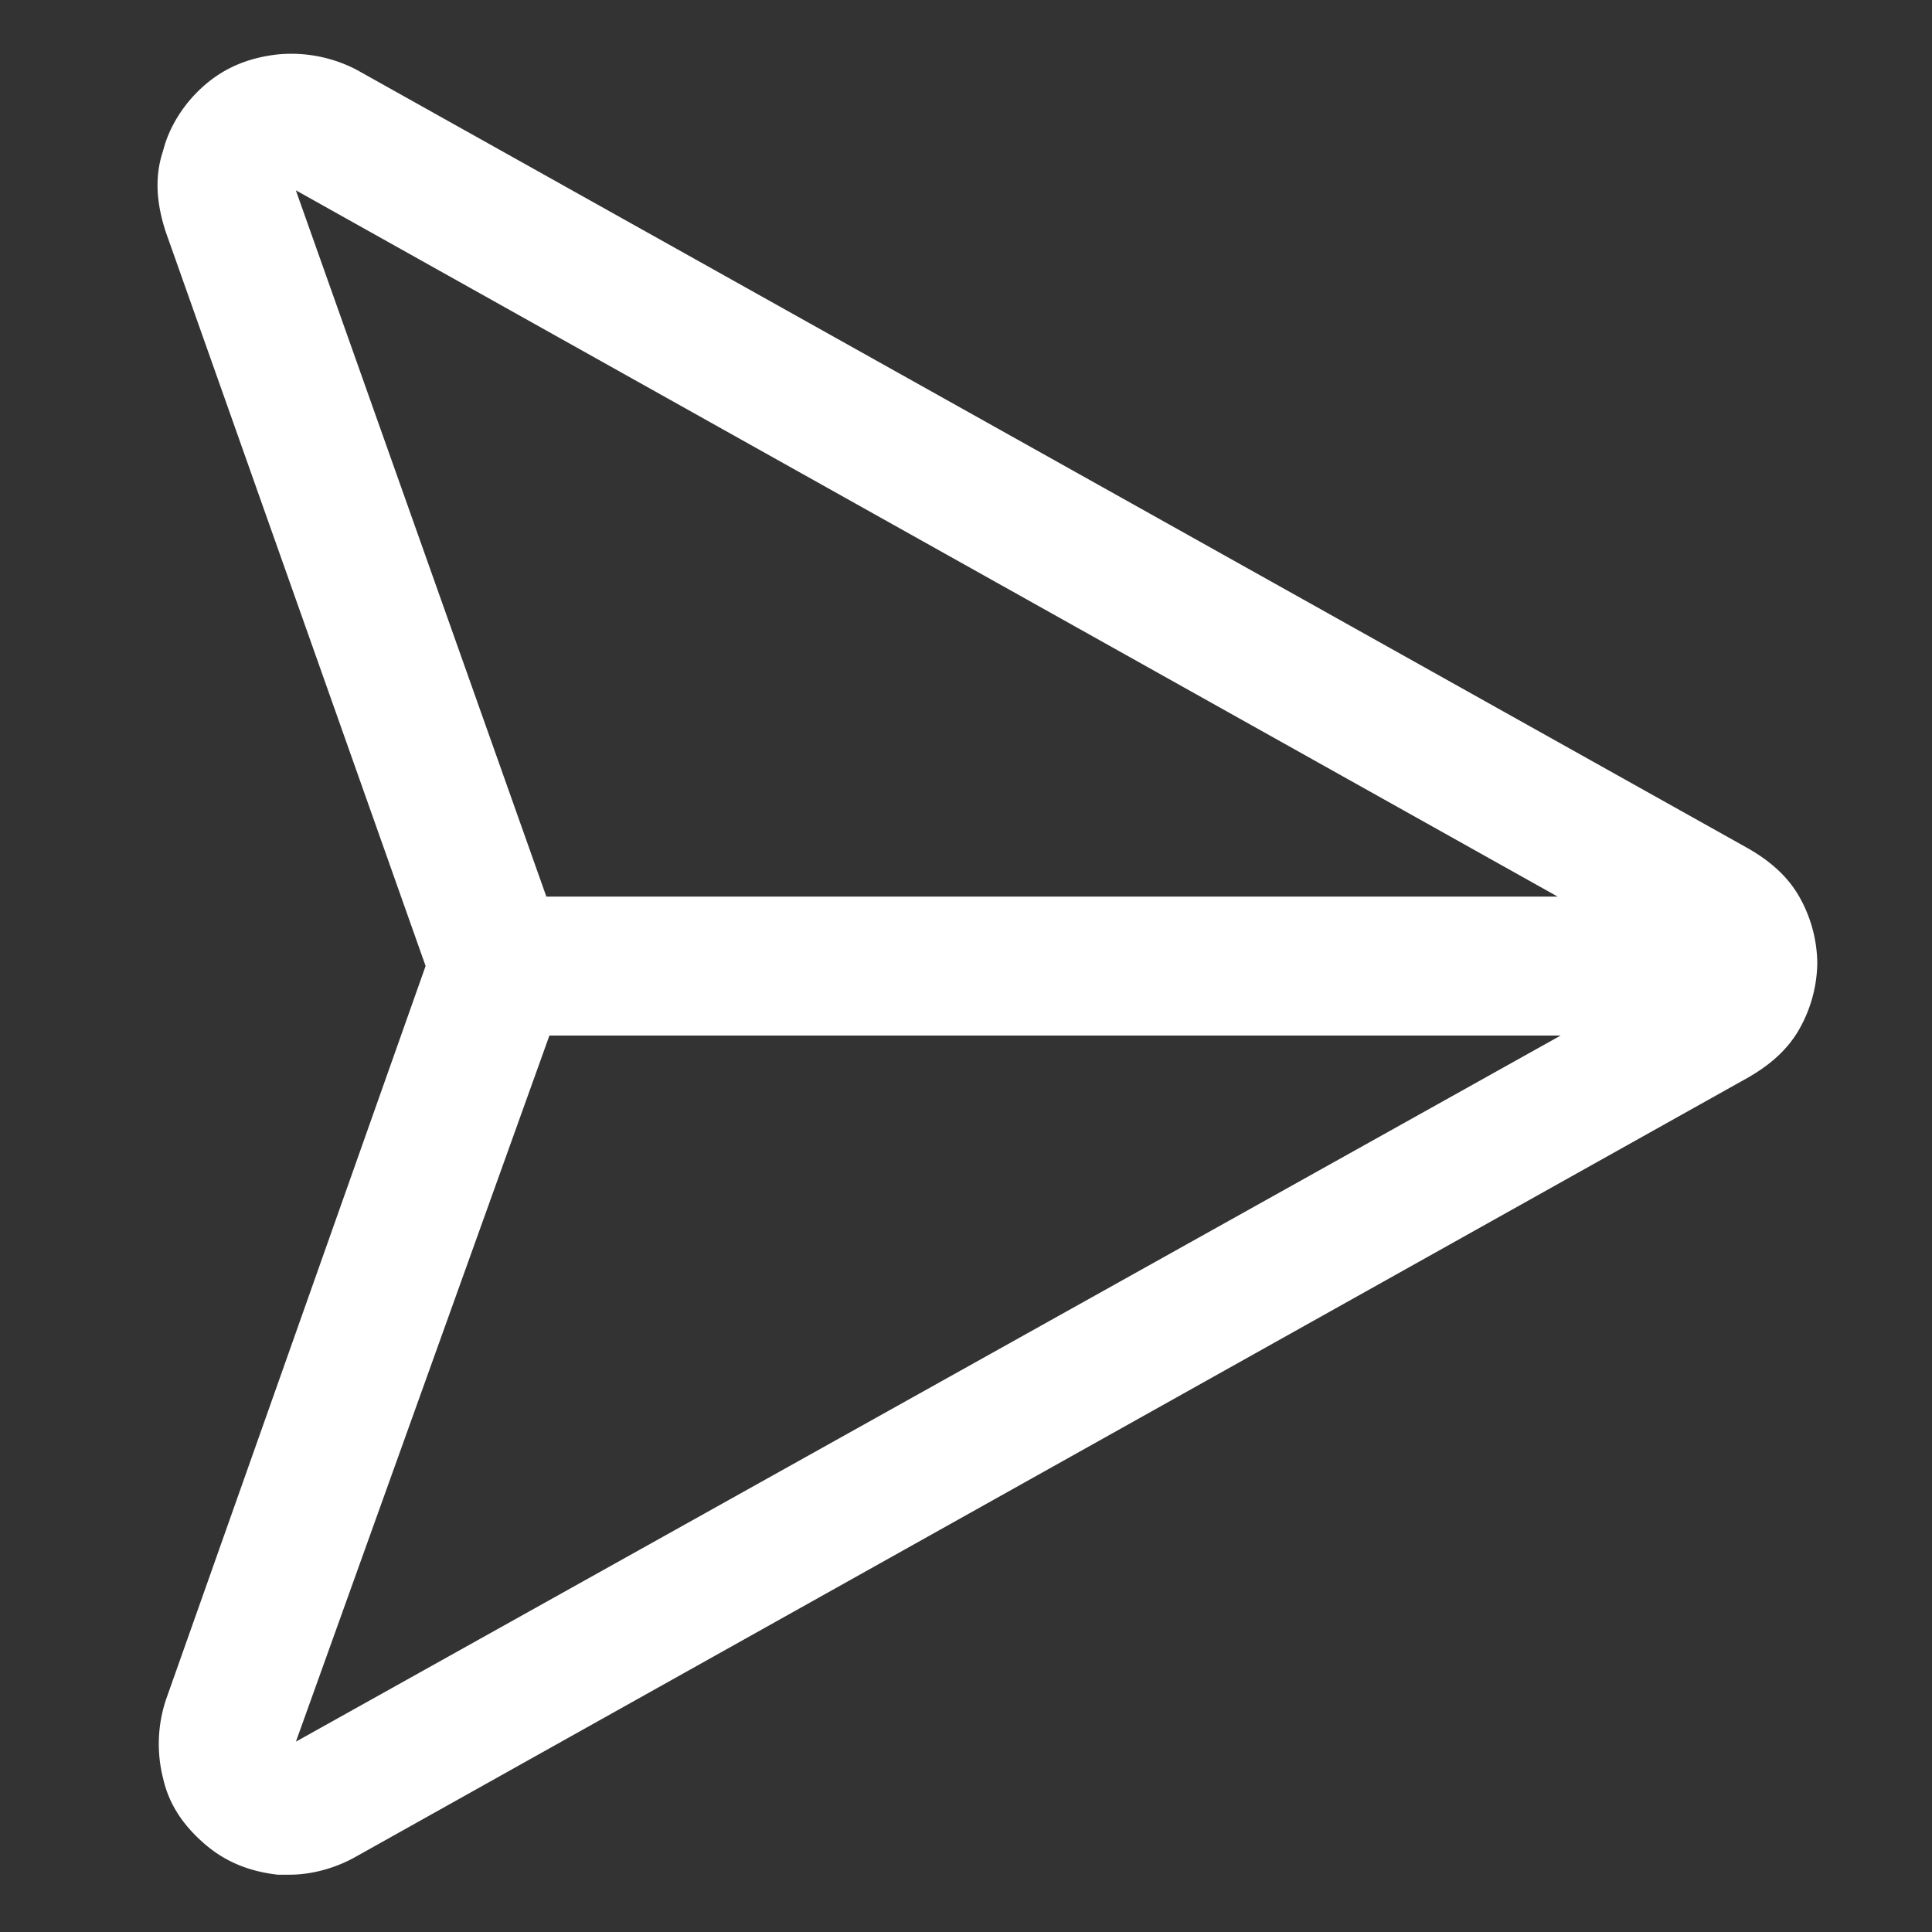 <svg xmlns="http://www.w3.org/2000/svg" width="24" height="24" fill="none" viewBox="0 0 24 24"><rect x="0" y="0" width="24" height="24" fill="#333333" stroke="none"/><path fill="#FFF" d="M22.35 11.137c-.15-.262-.375-.45-.638-.6L4.425.864A1.76 1.76 0 0 0 3.45.676c-.338.038-.638.15-.9.375-.263.225-.45.525-.525.825-.113.338-.075.675.037 1.013L5.287 12l-3.225 9.113a1.74 1.74 0 0 0-.037.974c.075.338.262.6.525.826.262.224.562.337.9.375h.15c.262 0 .562-.076.825-.226l17.288-9.675c.262-.15.487-.337.637-.6a1.71 1.71 0 0 0 .225-.825 1.71 1.71 0 0 0-.225-.825ZM3.675 2.364l15.675 8.774H6.787L3.675 2.364Zm0 19.274 3.15-8.774h12.562L3.675 21.636Z"/></svg>
